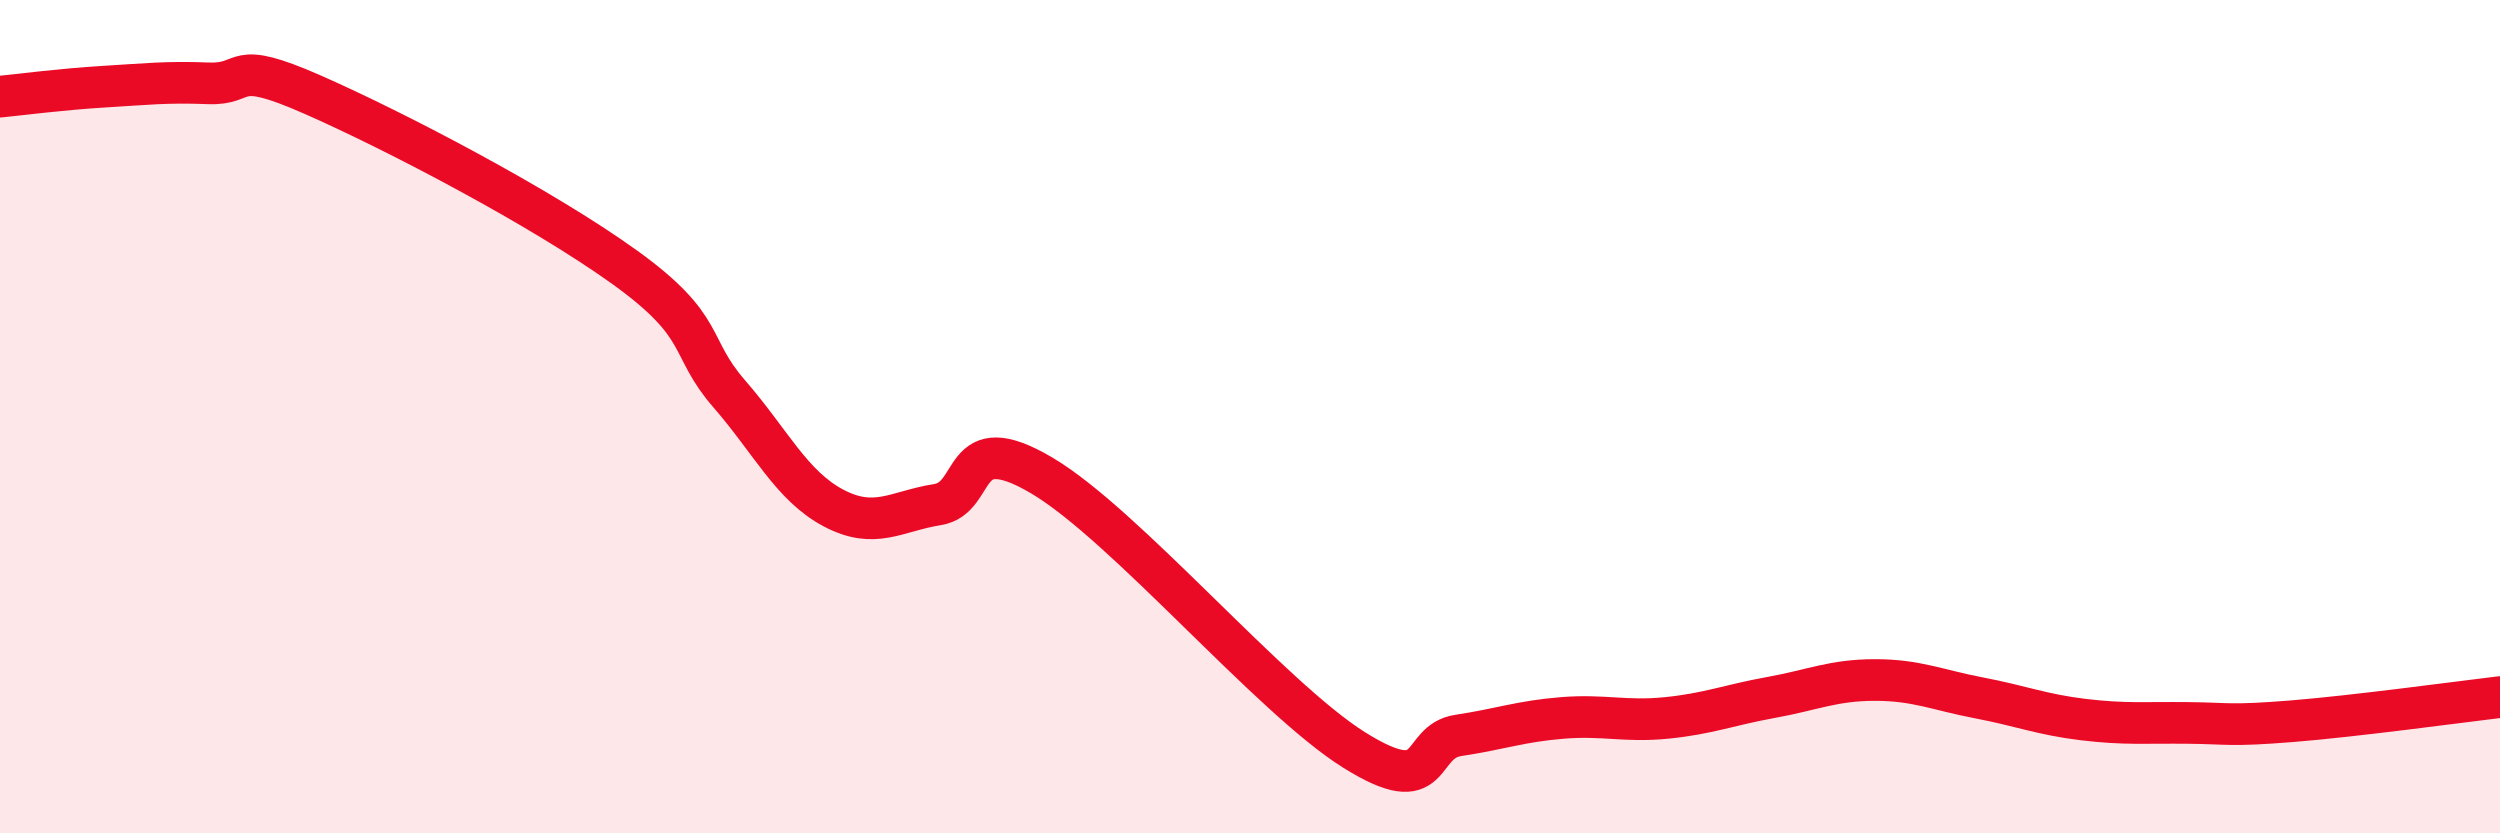 
    <svg width="60" height="20" viewBox="0 0 60 20" xmlns="http://www.w3.org/2000/svg">
      <path
        d="M 0,2.32 C 0.5,2.27 1.5,2.14 2.5,2.08 C 3.5,2.02 4,1.96 5,2 C 6,2.04 5.5,1.39 7.5,2.27 C 9.5,3.15 13,4.98 15,6.42 C 17,7.86 16.5,8.3 17.5,9.45 C 18.5,10.6 19,11.66 20,12.19 C 21,12.72 21.5,12.27 22.5,12.11 C 23.5,11.95 23,10.23 25,11.41 C 27,12.59 30.5,16.75 32.5,18 C 34.5,19.25 34,17.8 35,17.65 C 36,17.5 36.5,17.31 37.5,17.23 C 38.5,17.15 39,17.33 40,17.23 C 41,17.13 41.5,16.92 42.5,16.74 C 43.5,16.56 44,16.32 45,16.32 C 46,16.32 46.5,16.56 47.5,16.75 C 48.5,16.94 49,17.15 50,17.27 C 51,17.39 51.5,17.34 52.5,17.35 C 53.5,17.36 53.5,17.43 55,17.31 C 56.5,17.19 59,16.85 60,16.73L60 20L0 20Z"
        fill="#EB0A25"
        opacity="0.1"
        stroke-linecap="round"
        stroke-linejoin="round"
      />
      <path
        d="M 0,2.32 C 0.5,2.27 1.5,2.14 2.5,2.08 C 3.5,2.02 4,1.96 5,2 C 6,2.04 5.5,1.39 7.5,2.27 C 9.5,3.15 13,4.98 15,6.42 C 17,7.86 16.5,8.3 17.5,9.45 C 18.5,10.6 19,11.66 20,12.19 C 21,12.72 21.5,12.27 22.5,12.11 C 23.5,11.95 23,10.23 25,11.41 C 27,12.59 30.5,16.75 32.5,18 C 34.5,19.25 34,17.8 35,17.65 C 36,17.5 36.5,17.31 37.5,17.23 C 38.5,17.15 39,17.33 40,17.23 C 41,17.13 41.5,16.92 42.5,16.74 C 43.5,16.56 44,16.32 45,16.32 C 46,16.32 46.5,16.56 47.5,16.75 C 48.5,16.94 49,17.15 50,17.27 C 51,17.39 51.5,17.34 52.5,17.35 C 53.5,17.36 53.5,17.43 55,17.31 C 56.5,17.19 59,16.85 60,16.73"
        stroke="#EB0A25"
        stroke-width="1"
        fill="none"
        stroke-linecap="round"
        stroke-linejoin="round"
      />
    </svg>
  